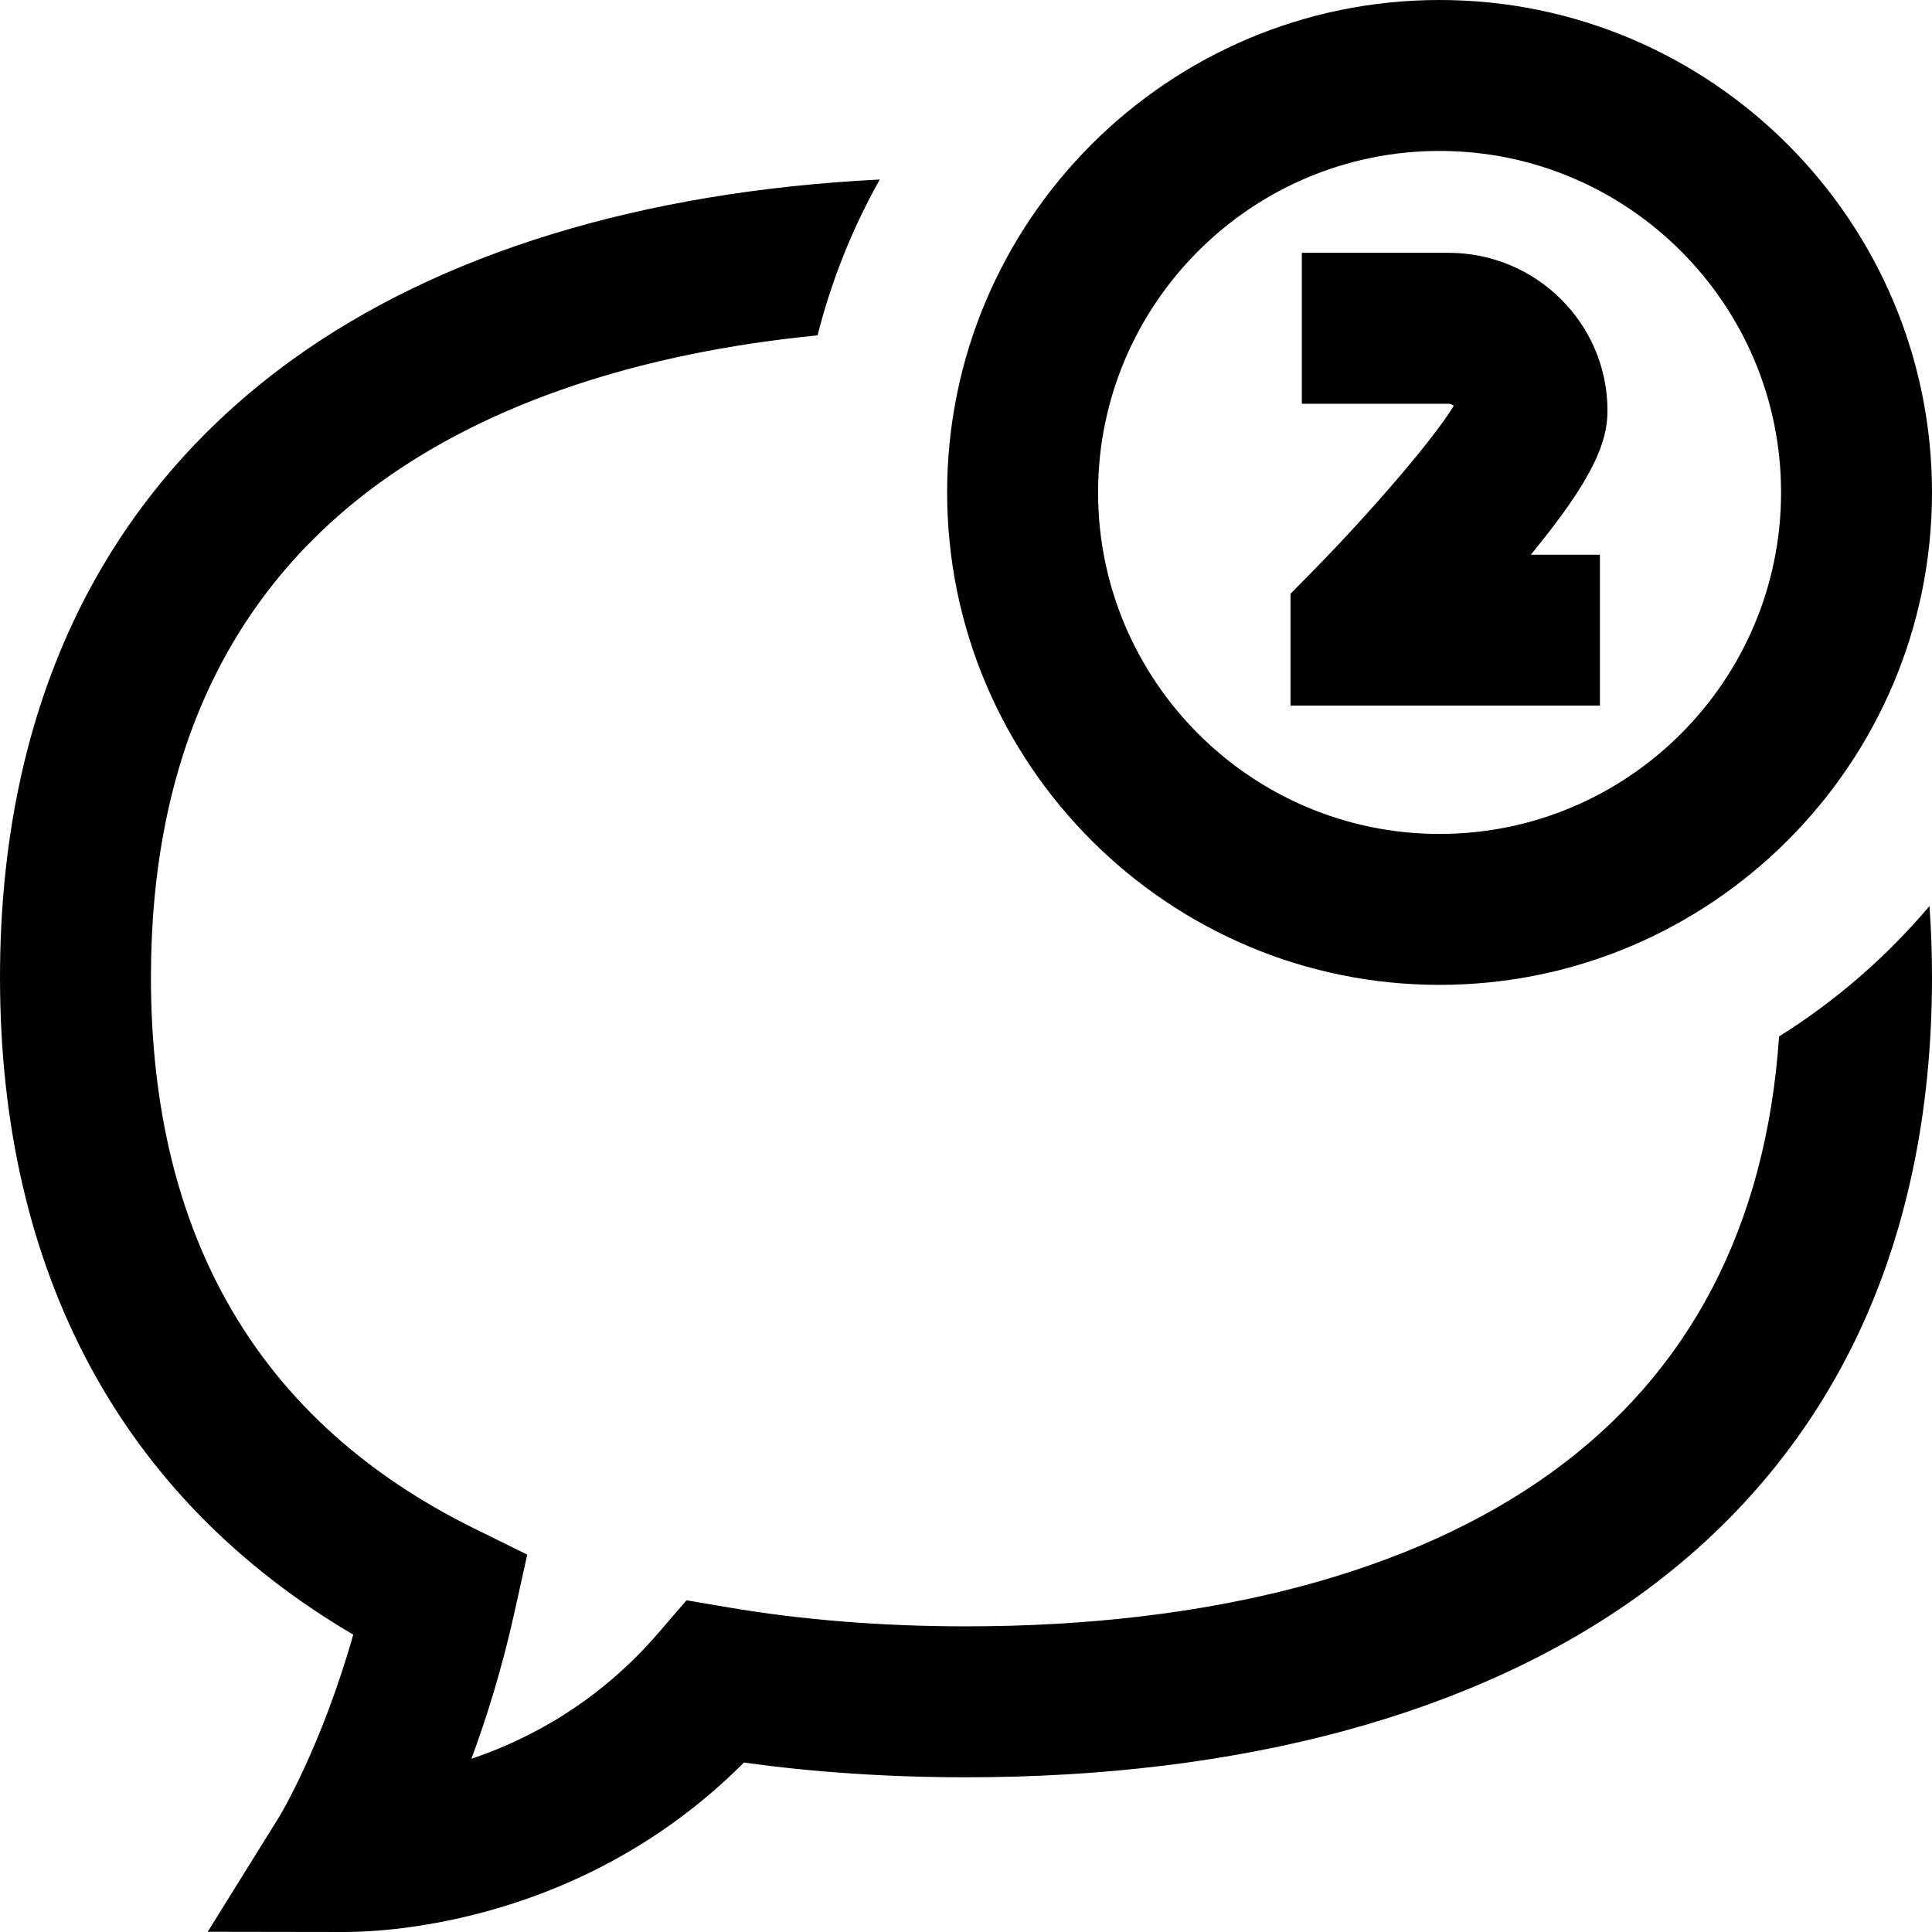 <?xml version="1.0" encoding="UTF-8" standalone="no"?><!-- icon666.com - MILLIONS OF FREE VECTOR ICONS --><svg width="1024" height="1024" viewBox="0 0 512 512" xmlns="http://www.w3.org/2000/svg"><path d="m381.5 261c71.957 0 130.5-58.543 130.5-130.5s-58.543-130.5-130.5-130.5-130.5 58.543-130.5 130.5 58.543 130.5 130.5 130.5zm0-221c49.898 0 90.5 40.598 90.5 90.5s-40.598 90.5-90.5 90.5-90.5-40.598-90.5-90.5 40.598-90.5 90.5-90.5zm129.836 200.105c.434 6.18.664 12.477.664 18.895 0 36.195-6.926 68.707-20.578 96.641-13.008 26.609-32.129 49.152-56.832 67-43.789 31.637-105.543 48.359-178.59 48.359-20.441 0-40.188-1.312-58.848-3.91-42.328 42.461-94.387 44.91-105.734 44.91-.109 0-.215 0-.316 0h-.105l-35.957-.055 18.984-30.52c.098-.16 11.105-18.301 19.59-48.23-61.328-36.023-93.613-95.91-93.613-174.195 0-36.195 6.926-68.711 20.578-96.641 13.008-26.609 32.129-49.152 56.832-67 39.141-28.281 92.648-44.633 155.734-47.785-7.203 12.836-12.789 26.691-16.48 41.301-47.125 4.641-86.688 17.852-115.828 38.906-40.367 29.168-60.836 73.316-60.836 131.219 0 68.875 28.816 118.016 85.652 146.051l14.074 6.941-3.395 15.32c-3.293 14.867-7.375 27.914-11.402 38.785 15.516-5.23 33.797-15.047 49.629-33.438l7.371-8.562 11.137 1.891c19.57 3.324 40.742 5.012 62.934 5.012 64.582 0 118.238-14.105 155.164-40.785 36.645-26.473 56.887-65.297 60.309-115.543 15.02-9.406 28.469-21.09 39.863-34.566zm-87.336-53.105h-82v-29.645l5.742-5.836c16.301-16.578 32.523-35.688 37.52-43.98-.383-.316-.875-.539-1.383-.539h-38.879v-40h38.879c23.227 0 42.121 18.762 42.121 41.816 0 8.254-3.59 17.84-20.309 38.184h18.309zm0 0"/></svg>